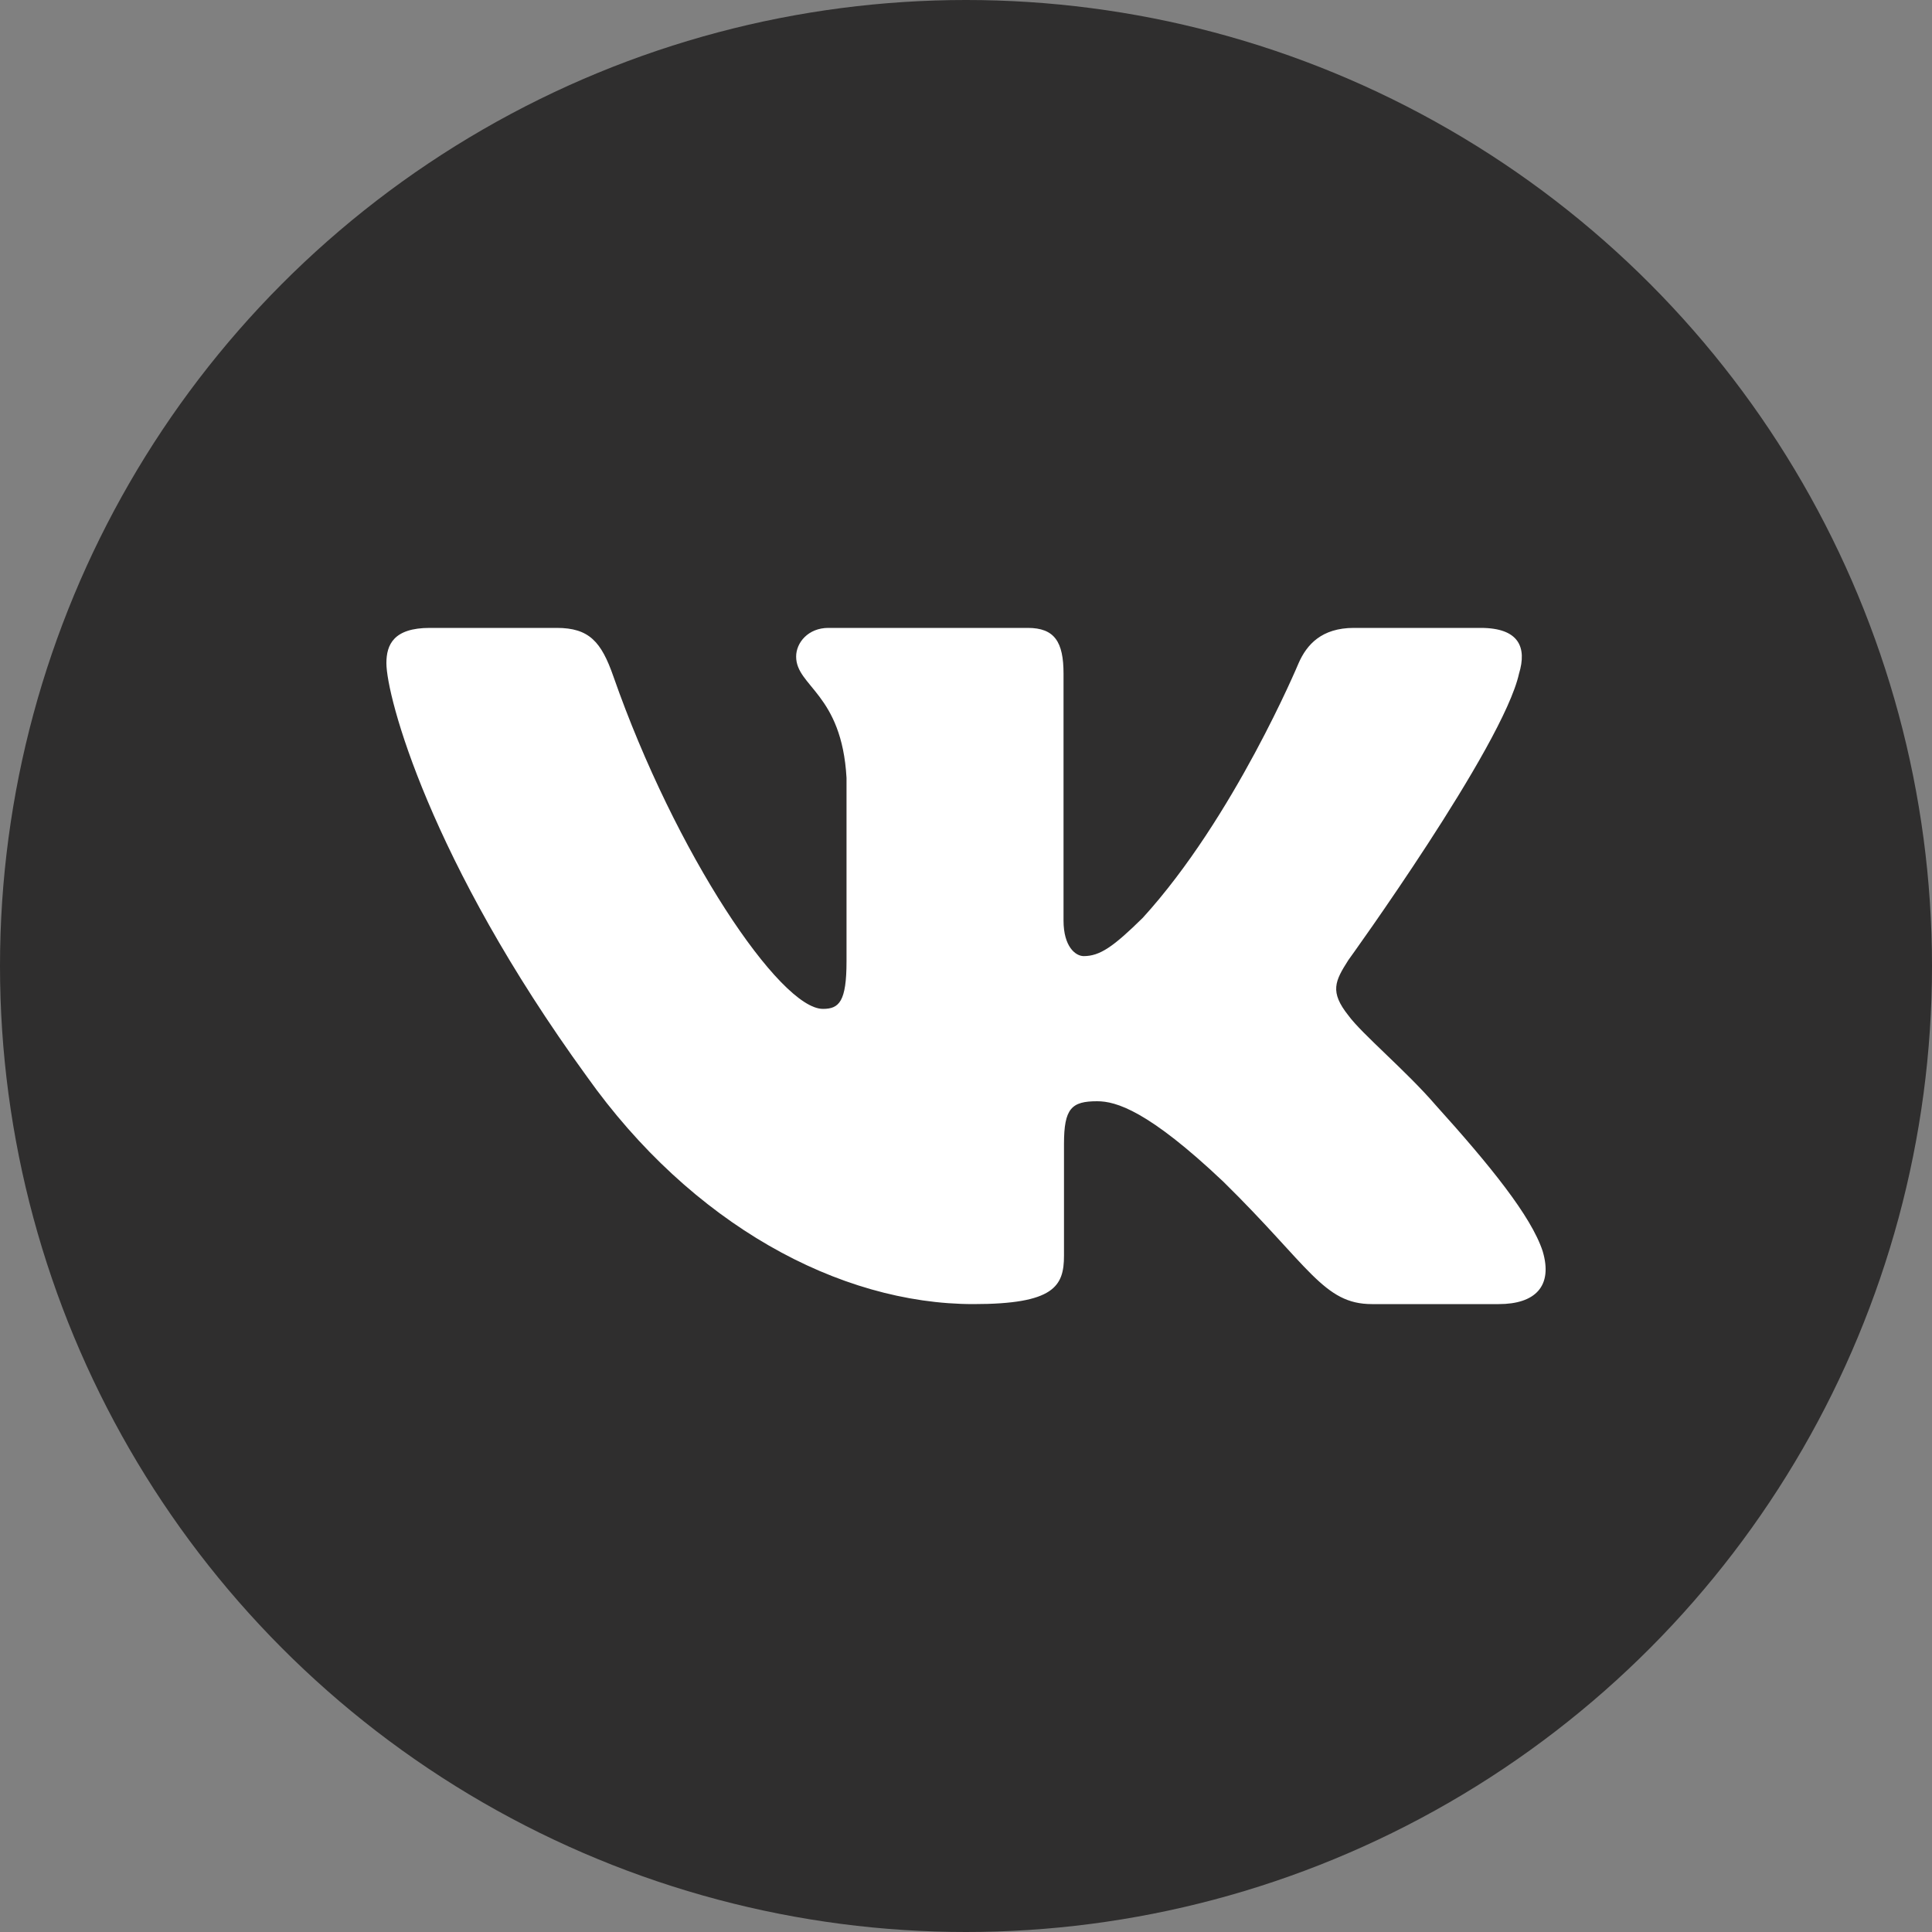 <?xml version="1.0" encoding="UTF-8"?> <svg xmlns="http://www.w3.org/2000/svg" width="25" height="25" viewBox="0 0 25 25" fill="none"><rect x="0" y="0" width="25" height="25" fill="#808080" stroke="none"/> <circle cx="12.5" cy="12.5" r="12.5" fill="#2F2E2E"></circle> <rect width="15" height="15" transform="translate(5 5)" fill="#2F2E2E"></rect> <path fill-rule="evenodd" clip-rule="evenodd" d="M19.656 8.717C19.76 8.376 19.656 8.125 19.159 8.125H17.519C17.101 8.125 16.909 8.342 16.804 8.581C16.804 8.581 15.97 10.579 14.788 11.876C14.406 12.252 14.232 12.372 14.023 12.372C13.919 12.372 13.762 12.252 13.762 11.911V8.717C13.762 8.307 13.647 8.125 13.299 8.125H10.719C10.459 8.125 10.302 8.315 10.302 8.496C10.302 8.884 10.893 8.974 10.954 10.066V12.44C10.954 12.961 10.858 13.055 10.649 13.055C10.093 13.055 8.74 11.048 7.937 8.752C7.781 8.305 7.624 8.125 7.204 8.125H5.562C5.094 8.125 5 8.342 5 8.581C5 9.008 5.556 11.125 7.591 13.926C8.947 15.838 10.856 16.875 12.596 16.875C13.639 16.875 13.768 16.645 13.768 16.248V14.803C13.768 14.342 13.866 14.25 14.197 14.25C14.441 14.25 14.857 14.37 15.831 15.292C16.944 16.385 17.127 16.875 17.753 16.875H19.394C19.863 16.875 20.098 16.645 19.962 16.19C19.814 15.738 19.282 15.081 18.578 14.301C18.196 13.857 17.622 13.379 17.448 13.14C17.204 12.833 17.274 12.696 17.448 12.423C17.448 12.423 19.448 9.657 19.656 8.717H19.656Z" fill="white"></path> </svg> 